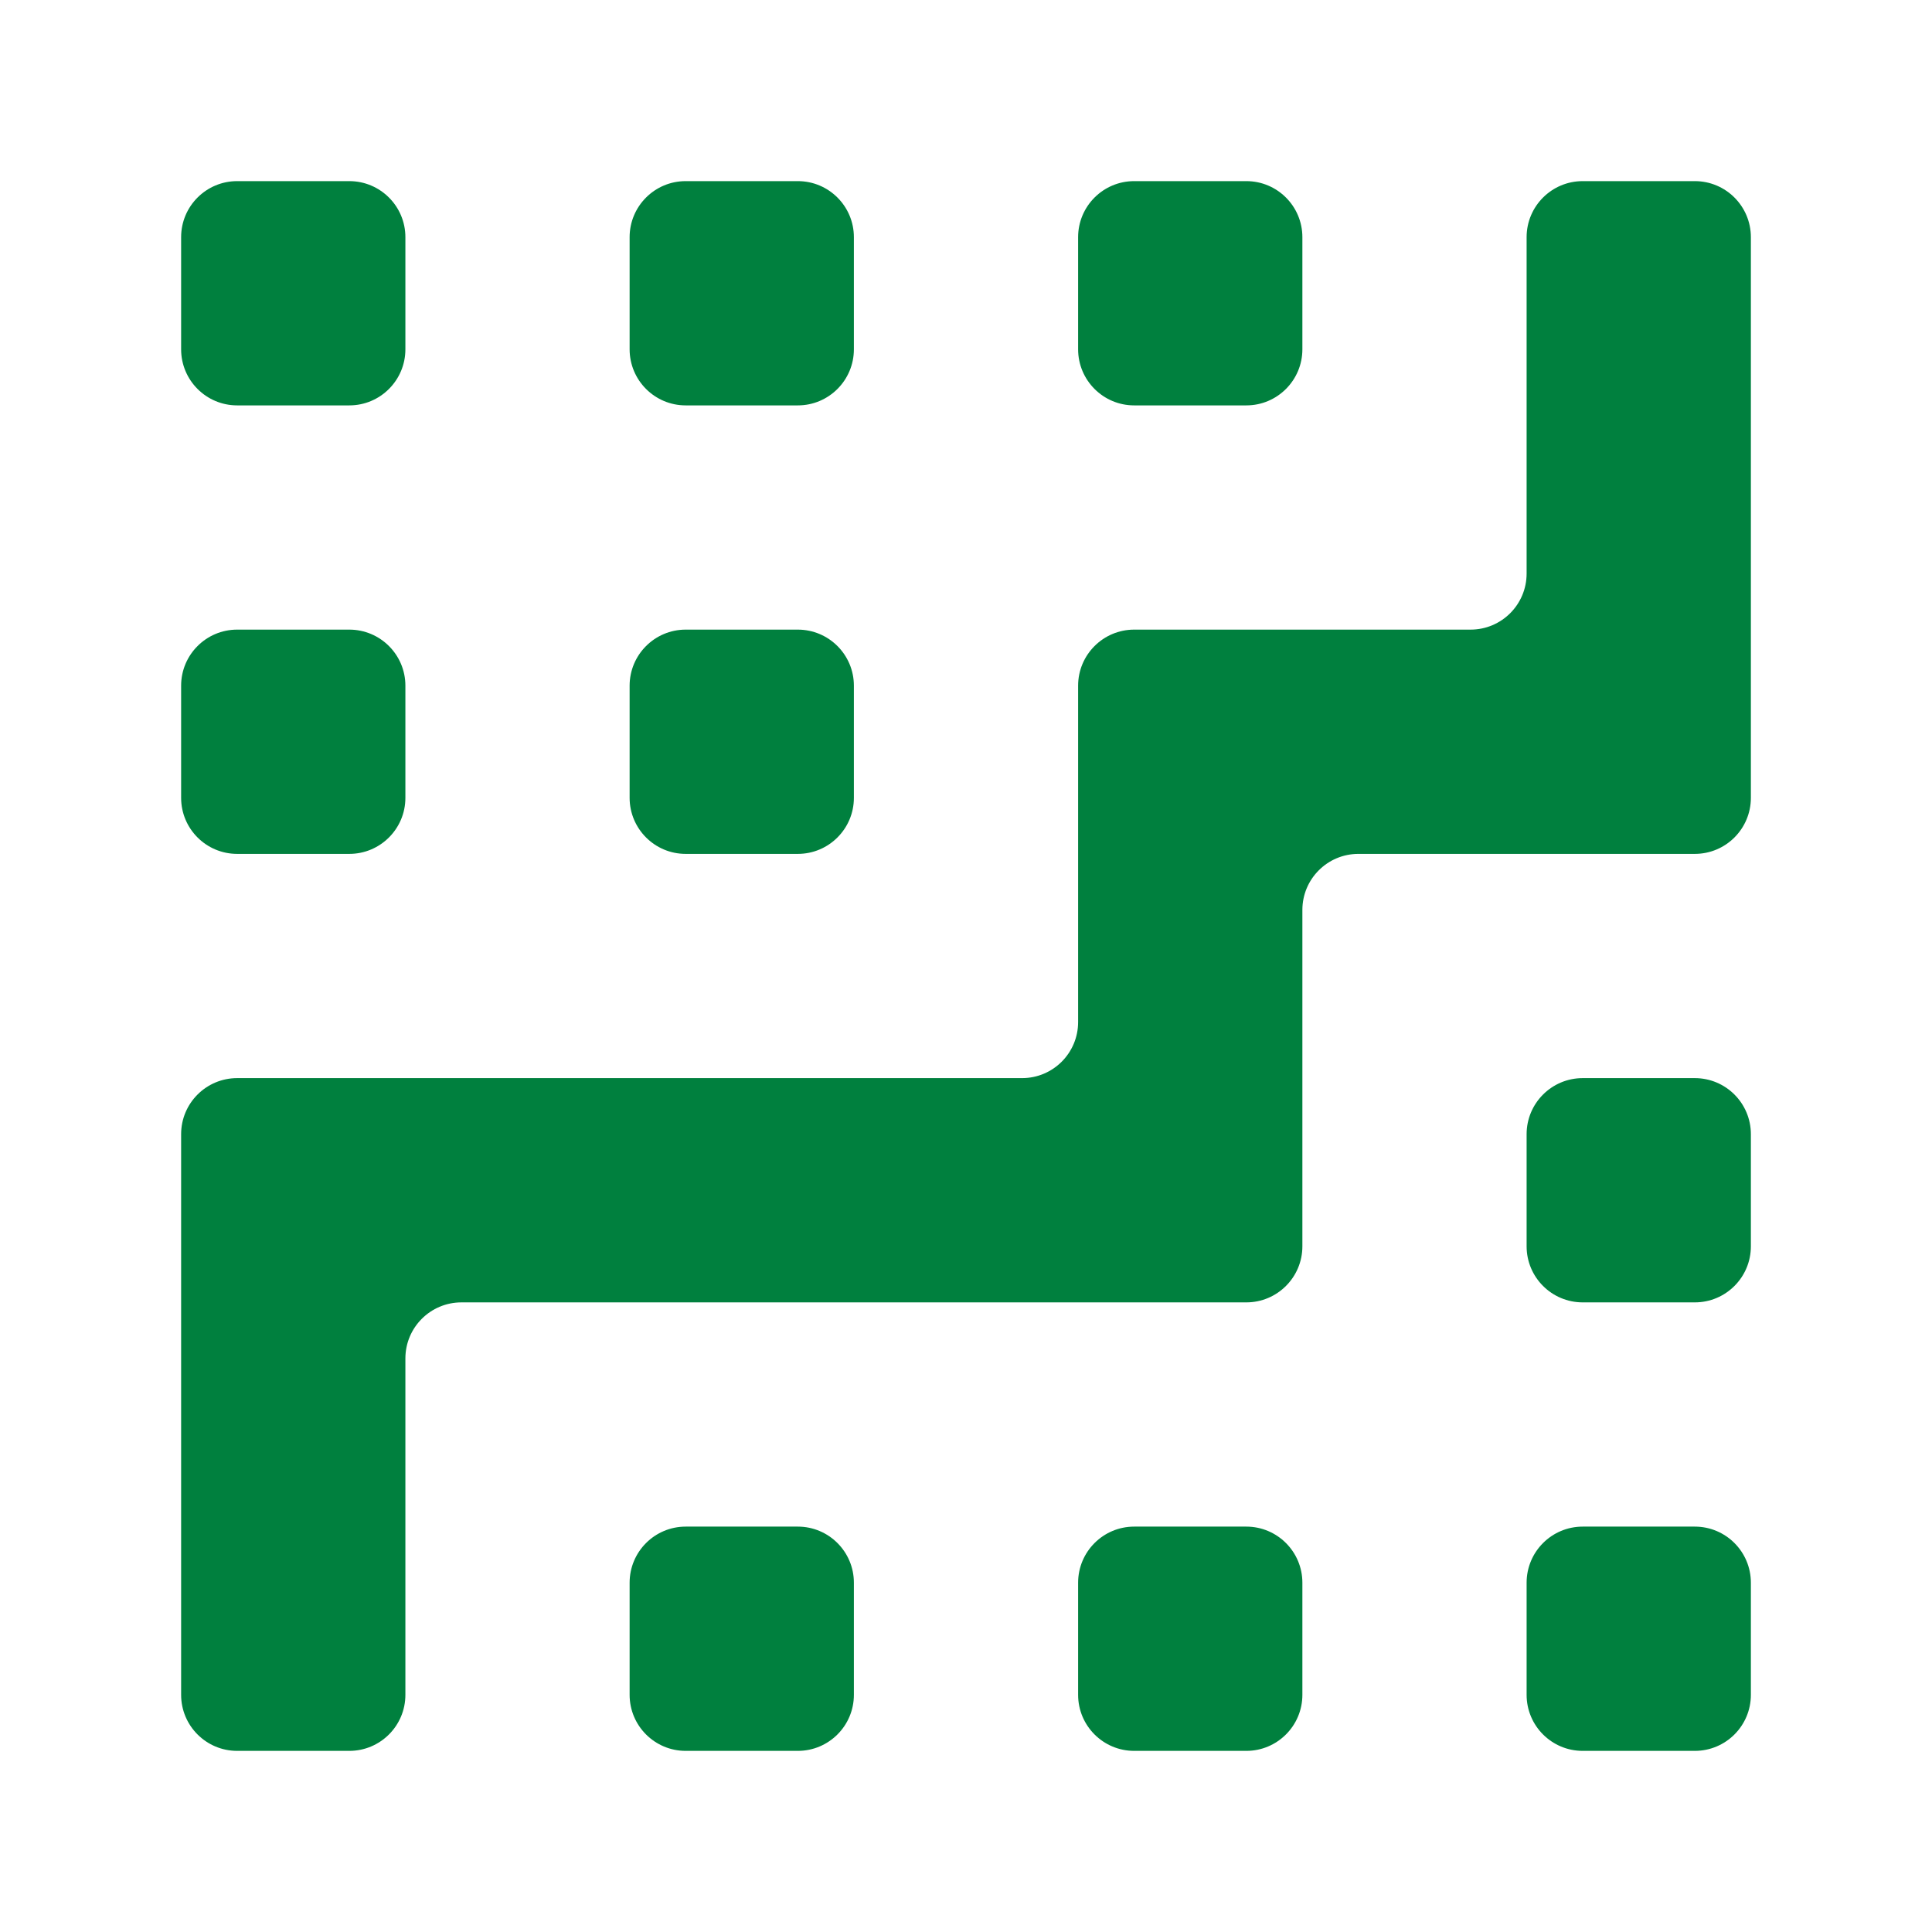 <svg width="64" height="64" viewBox="0 0 64 64" fill="none" xmlns="http://www.w3.org/2000/svg">
<path d="M58 26.429C58 27.454 57.169 28.286 56.143 28.286H45C43.974 28.286 43.143 29.117 43.143 30.143V41.286C43.143 42.311 42.311 43.143 41.286 43.143H15.286C14.26 43.143 13.429 43.974 13.429 45V56.143C13.429 57.169 12.597 58 11.571 58H7.857C6.831 58 6 57.169 6 56.143V37.571C6 36.546 6.831 35.714 7.857 35.714H33.857C34.883 35.714 35.714 34.883 35.714 33.857V22.714C35.714 21.689 36.546 20.857 37.571 20.857H48.714C49.74 20.857 50.571 20.026 50.571 19V7.857C50.571 6.831 51.403 6 52.429 6H56.143C57.169 6 58 6.831 58 7.857V26.429Z" fill="#00803E"/>
<path d="M28.286 56.143C28.286 57.169 27.454 58 26.429 58H22.714C21.689 58 20.857 57.169 20.857 56.143V52.429C20.857 51.403 21.689 50.571 22.714 50.571H26.429C27.454 50.571 28.286 51.403 28.286 52.429V56.143Z" fill="#00803E"/>
<path d="M43.143 56.143C43.143 57.169 42.311 58 41.286 58H37.571C36.546 58 35.714 57.169 35.714 56.143V52.429C35.714 51.403 36.546 50.571 37.571 50.571H41.286C42.311 50.571 43.143 51.403 43.143 52.429V56.143Z" fill="#00803E"/>
<path d="M58 56.143C58 57.169 57.169 58 56.143 58H52.429C51.403 58 50.571 57.169 50.571 56.143V52.429C50.571 51.403 51.403 50.571 52.429 50.571H56.143C57.169 50.571 58 51.403 58 52.429V56.143Z" fill="#00803E"/>
<path d="M58 41.286C58 42.311 57.169 43.143 56.143 43.143H52.429C51.403 43.143 50.571 42.311 50.571 41.286V37.571C50.571 36.546 51.403 35.714 52.429 35.714H56.143C57.169 35.714 58 36.546 58 37.571V41.286Z" fill="#00803E"/>
<path d="M13.429 26.429C13.429 27.454 12.597 28.286 11.571 28.286H7.857C6.831 28.286 6 27.454 6 26.429V22.714C6 21.689 6.831 20.857 7.857 20.857H11.571C12.597 20.857 13.429 21.689 13.429 22.714V26.429Z" fill="#00803E"/>
<path d="M28.286 26.429C28.286 27.454 27.454 28.286 26.429 28.286H22.714C21.689 28.286 20.857 27.454 20.857 26.429V22.714C20.857 21.689 21.689 20.857 22.714 20.857H26.429C27.454 20.857 28.286 21.689 28.286 22.714V26.429Z" fill="#00803E"/>
<path d="M13.429 11.571C13.429 12.597 12.597 13.429 11.571 13.429H7.857C6.831 13.429 6 12.597 6 11.571V7.857C6 6.831 6.831 6 7.857 6H11.571C12.597 6 13.429 6.831 13.429 7.857V11.571Z" fill="#00803E"/>
<path d="M28.286 11.571C28.286 12.597 27.454 13.429 26.429 13.429H22.714C21.689 13.429 20.857 12.597 20.857 11.571V7.857C20.857 6.831 21.689 6 22.714 6H26.429C27.454 6 28.286 6.831 28.286 7.857V11.571Z" fill="#00803E"/>
<path d="M43.143 11.571C43.143 12.597 42.311 13.429 41.286 13.429H37.571C36.546 13.429 35.714 12.597 35.714 11.571V7.857C35.714 6.831 36.546 6 37.571 6H41.286C42.311 6 43.143 6.831 43.143 7.857V11.571Z" fill="#00803E"/>
</svg>
